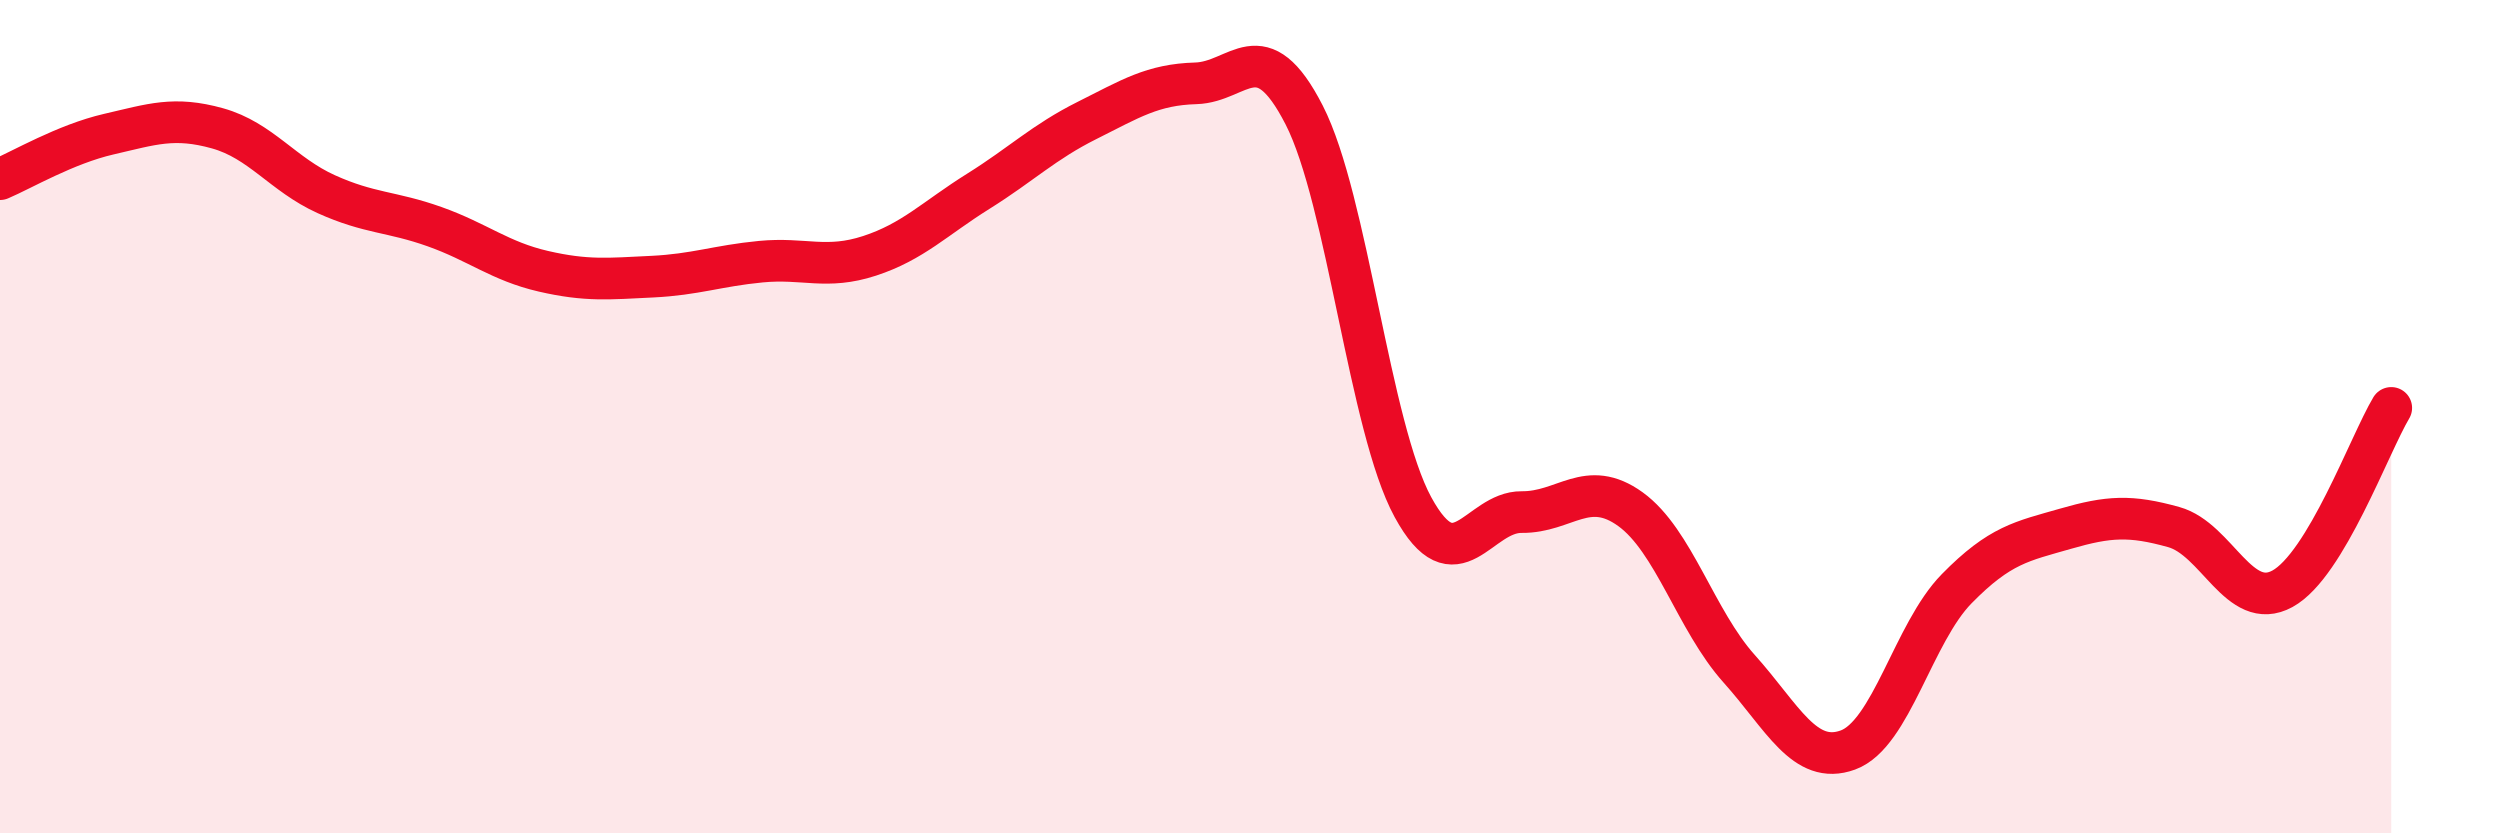 
    <svg width="60" height="20" viewBox="0 0 60 20" xmlns="http://www.w3.org/2000/svg">
      <path
        d="M 0,4.3 C 0.52,4.08 1.57,3.46 2.61,3.22 C 3.65,2.98 4.18,2.79 5.22,3.08 C 6.26,3.37 6.79,4.19 7.83,4.66 C 8.87,5.13 9.39,5.07 10.43,5.44 C 11.47,5.81 12,6.27 13.04,6.51 C 14.08,6.75 14.61,6.69 15.65,6.64 C 16.69,6.59 17.22,6.38 18.26,6.28 C 19.3,6.18 19.83,6.48 20.87,6.14 C 21.91,5.8 22.44,5.24 23.48,4.59 C 24.52,3.94 25.05,3.41 26.09,2.89 C 27.13,2.37 27.66,2.03 28.7,2 C 29.74,1.97 30.26,0.73 31.3,2.76 C 32.34,4.79 32.87,10.26 33.91,12.17 C 34.95,14.08 35.48,12.28 36.52,12.29 C 37.56,12.3 38.09,11.47 39.13,12.22 C 40.17,12.97 40.7,14.89 41.74,16.05 C 42.78,17.21 43.31,18.38 44.35,18 C 45.39,17.62 45.92,15.19 46.96,14.13 C 48,13.07 48.53,12.99 49.57,12.69 C 50.61,12.39 51.13,12.36 52.17,12.65 C 53.21,12.94 53.74,14.7 54.78,14.13 C 55.82,13.56 56.87,10.66 57.39,9.79L57.39 20L0 20Z"
        fill="#EB0A25"
        opacity="0.1"
        stroke-linecap="round"
        stroke-linejoin="round"
      />
      <path
        d="M 0,4.3 C 0.52,4.08 1.57,3.46 2.61,3.22 C 3.65,2.98 4.18,2.79 5.22,3.08 C 6.26,3.37 6.79,4.19 7.83,4.66 C 8.87,5.13 9.39,5.07 10.43,5.44 C 11.47,5.81 12,6.27 13.04,6.51 C 14.08,6.75 14.61,6.69 15.65,6.64 C 16.69,6.59 17.22,6.38 18.26,6.28 C 19.3,6.18 19.83,6.48 20.87,6.14 C 21.91,5.8 22.44,5.24 23.48,4.59 C 24.52,3.94 25.05,3.41 26.09,2.89 C 27.13,2.37 27.66,2.03 28.7,2 C 29.74,1.97 30.26,0.73 31.3,2.76 C 32.34,4.79 32.87,10.26 33.91,12.17 C 34.95,14.08 35.48,12.28 36.52,12.29 C 37.56,12.3 38.09,11.47 39.13,12.22 C 40.17,12.97 40.7,14.89 41.74,16.05 C 42.78,17.21 43.31,18.38 44.35,18 C 45.39,17.62 45.92,15.19 46.96,14.13 C 48,13.07 48.53,12.99 49.57,12.69 C 50.61,12.39 51.13,12.36 52.17,12.65 C 53.21,12.94 53.74,14.7 54.78,14.13 C 55.82,13.56 56.87,10.66 57.39,9.79"
        stroke="#EB0A25"
        stroke-width="1"
        fill="none"
        stroke-linecap="round"
        stroke-linejoin="round"
      />
    </svg>
  